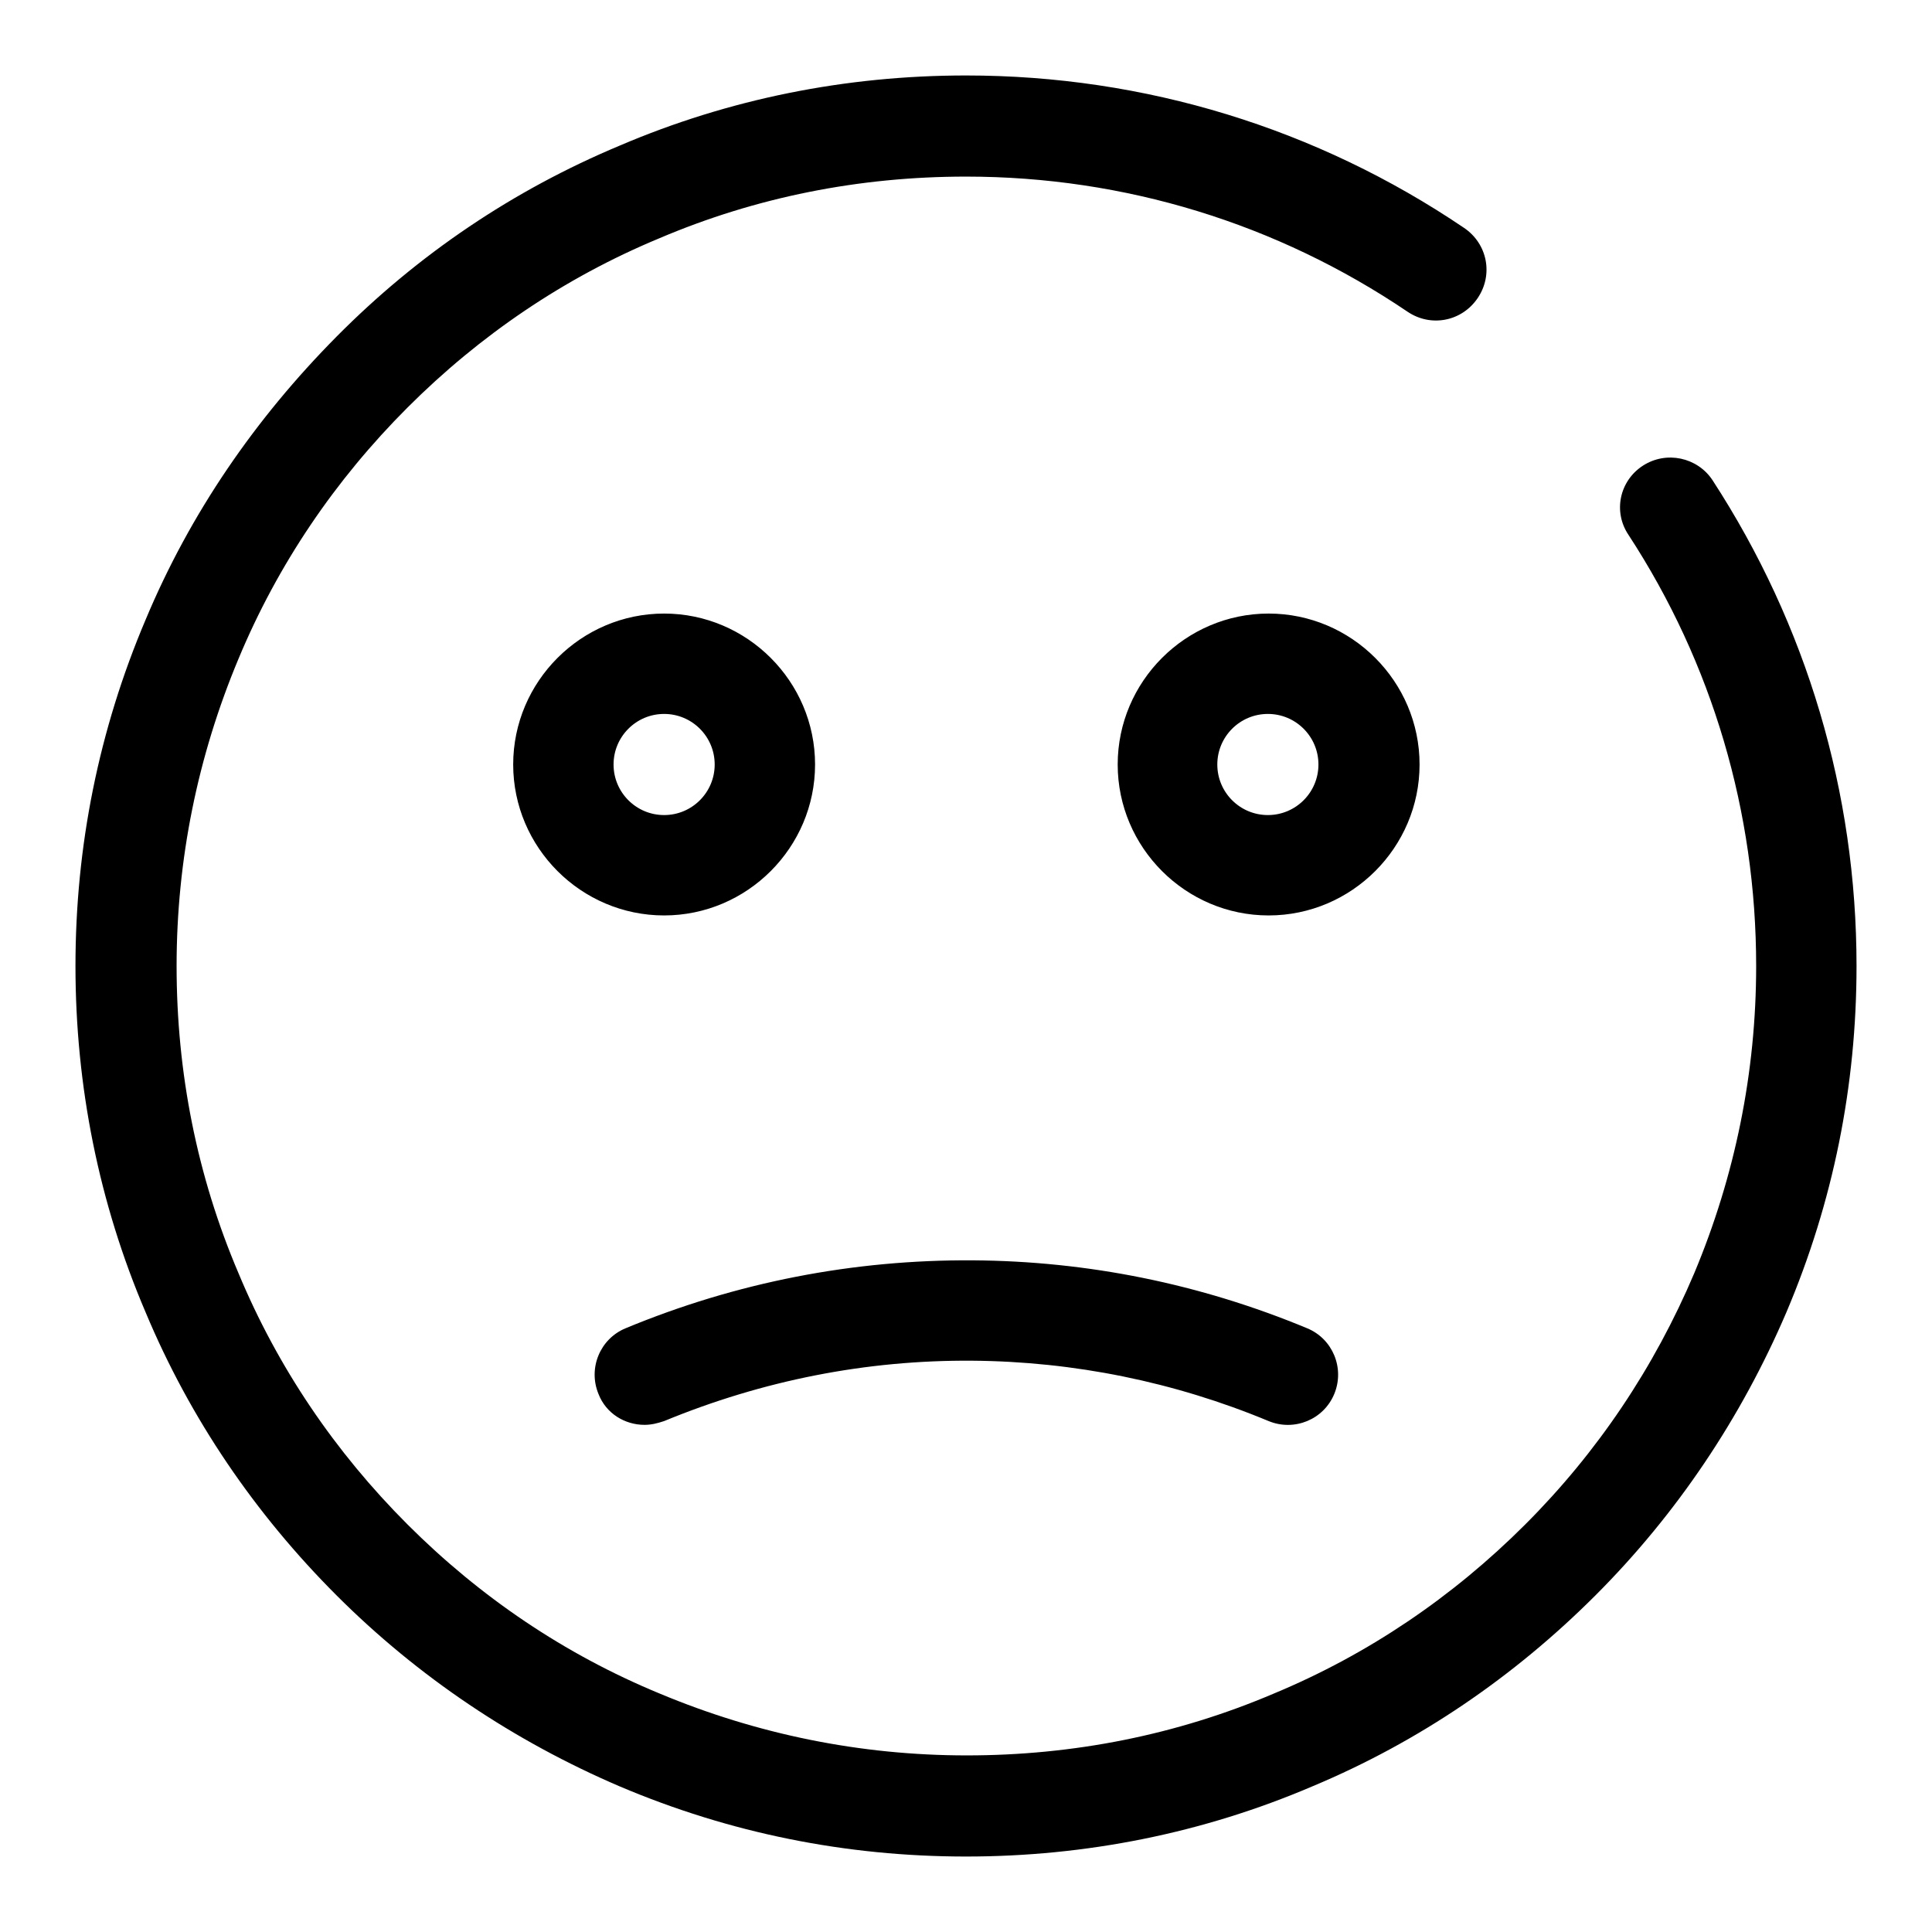 <?xml version="1.0" encoding="utf-8"?>
<!-- Svg Vector Icons : http://www.onlinewebfonts.com/icon -->
<!DOCTYPE svg PUBLIC "-//W3C//DTD SVG 1.1//EN" "http://www.w3.org/Graphics/SVG/1.1/DTD/svg11.dtd">
<svg version="1.1" xmlns="http://www.w3.org/2000/svg" xmlns:xlink="http://www.w3.org/1999/xlink" x="0px" y="0px" viewBox="0 0 256 256" enable-background="new 0 0 256 256" xml:space="preserve">
<g> <path fill="#000000" d="M217.7,61.7c-3.1,2-4,6.1-1.9,9.2c11.1,17,16.9,36.7,16.9,57.1c0,14.1-2.8,27.8-8.2,40.7 c-5.3,12.5-12.8,23.7-22.4,33.3s-20.8,17.2-33.3,22.4c-12.9,5.5-26.6,8.2-40.7,8.2s-27.8-2.8-40.7-8.2 C74.8,219.2,63.6,211.6,54,202c-9.6-9.6-17.2-20.8-22.4-33.3c-5.5-12.9-8.2-26.6-8.2-40.7s2.8-27.8,8.2-40.7 C36.8,74.8,44.4,63.6,54,54c9.6-9.6,20.8-17.2,33.3-22.4c12.9-5.5,26.6-8.2,40.7-8.2c21,0,41.2,6.2,58.5,17.9 c3.1,2.1,7.2,1.3,9.3-1.8c2.1-3.1,1.3-7.2-1.8-9.3C174.5,17,151.7,10,128,10c-15.9,0-31.4,3.1-45.9,9.3 C68,25.2,55.4,33.7,44.6,44.6S25.2,68,19.3,82.1c-6.2,14.6-9.3,30-9.3,45.9c0,15.9,3.1,31.4,9.3,45.9c5.9,14.1,14.5,26.7,25.3,37.5 c10.8,10.8,23.5,19.3,37.5,25.3c14.6,6.2,30,9.3,45.9,9.3c15.9,0,31.4-3.1,45.9-9.3c14.1-5.9,26.7-14.5,37.5-25.3 c10.8-10.8,19.3-23.5,25.3-37.5c6.2-14.6,9.3-30,9.3-45.9c0-23-6.6-45.2-19.1-64.4C224.9,60.6,220.8,59.7,217.7,61.7z M108,101.3 c0-11-9-20-20-20s-20,9-20,20s9,20,20,20S108,112.3,108,101.3z M81.3,101.3c0-3.7,3-6.7,6.7-6.7s6.7,3,6.7,6.7c0,3.7-3,6.7-6.7,6.7 S81.3,105,81.3,101.3z M188.1,101.3c0-11-9-20-20-20s-20,9-20,20s9,20,20,20S188.1,112.3,188.1,101.3z M168,108 c-3.7,0-6.7-3-6.7-6.7c0-3.7,3-6.7,6.7-6.7s6.7,3,6.7,6.7C174.7,105,171.7,108,168,108z M85.4,188.8c0.9,0,1.7-0.2,2.6-0.5 c13.1-5.4,26.8-8.1,40.8-8c13.5,0.1,26.8,2.8,39.3,8c3.4,1.4,7.3-0.2,8.7-3.6c1.4-3.4-0.2-7.3-3.6-8.7c-14.2-5.9-29.1-8.9-44.3-9 c-15.8-0.1-31.3,2.9-46,9c-3.4,1.4-5,5.3-3.6,8.7C80.3,187.3,82.8,188.8,85.4,188.8z"/></g>
</svg>